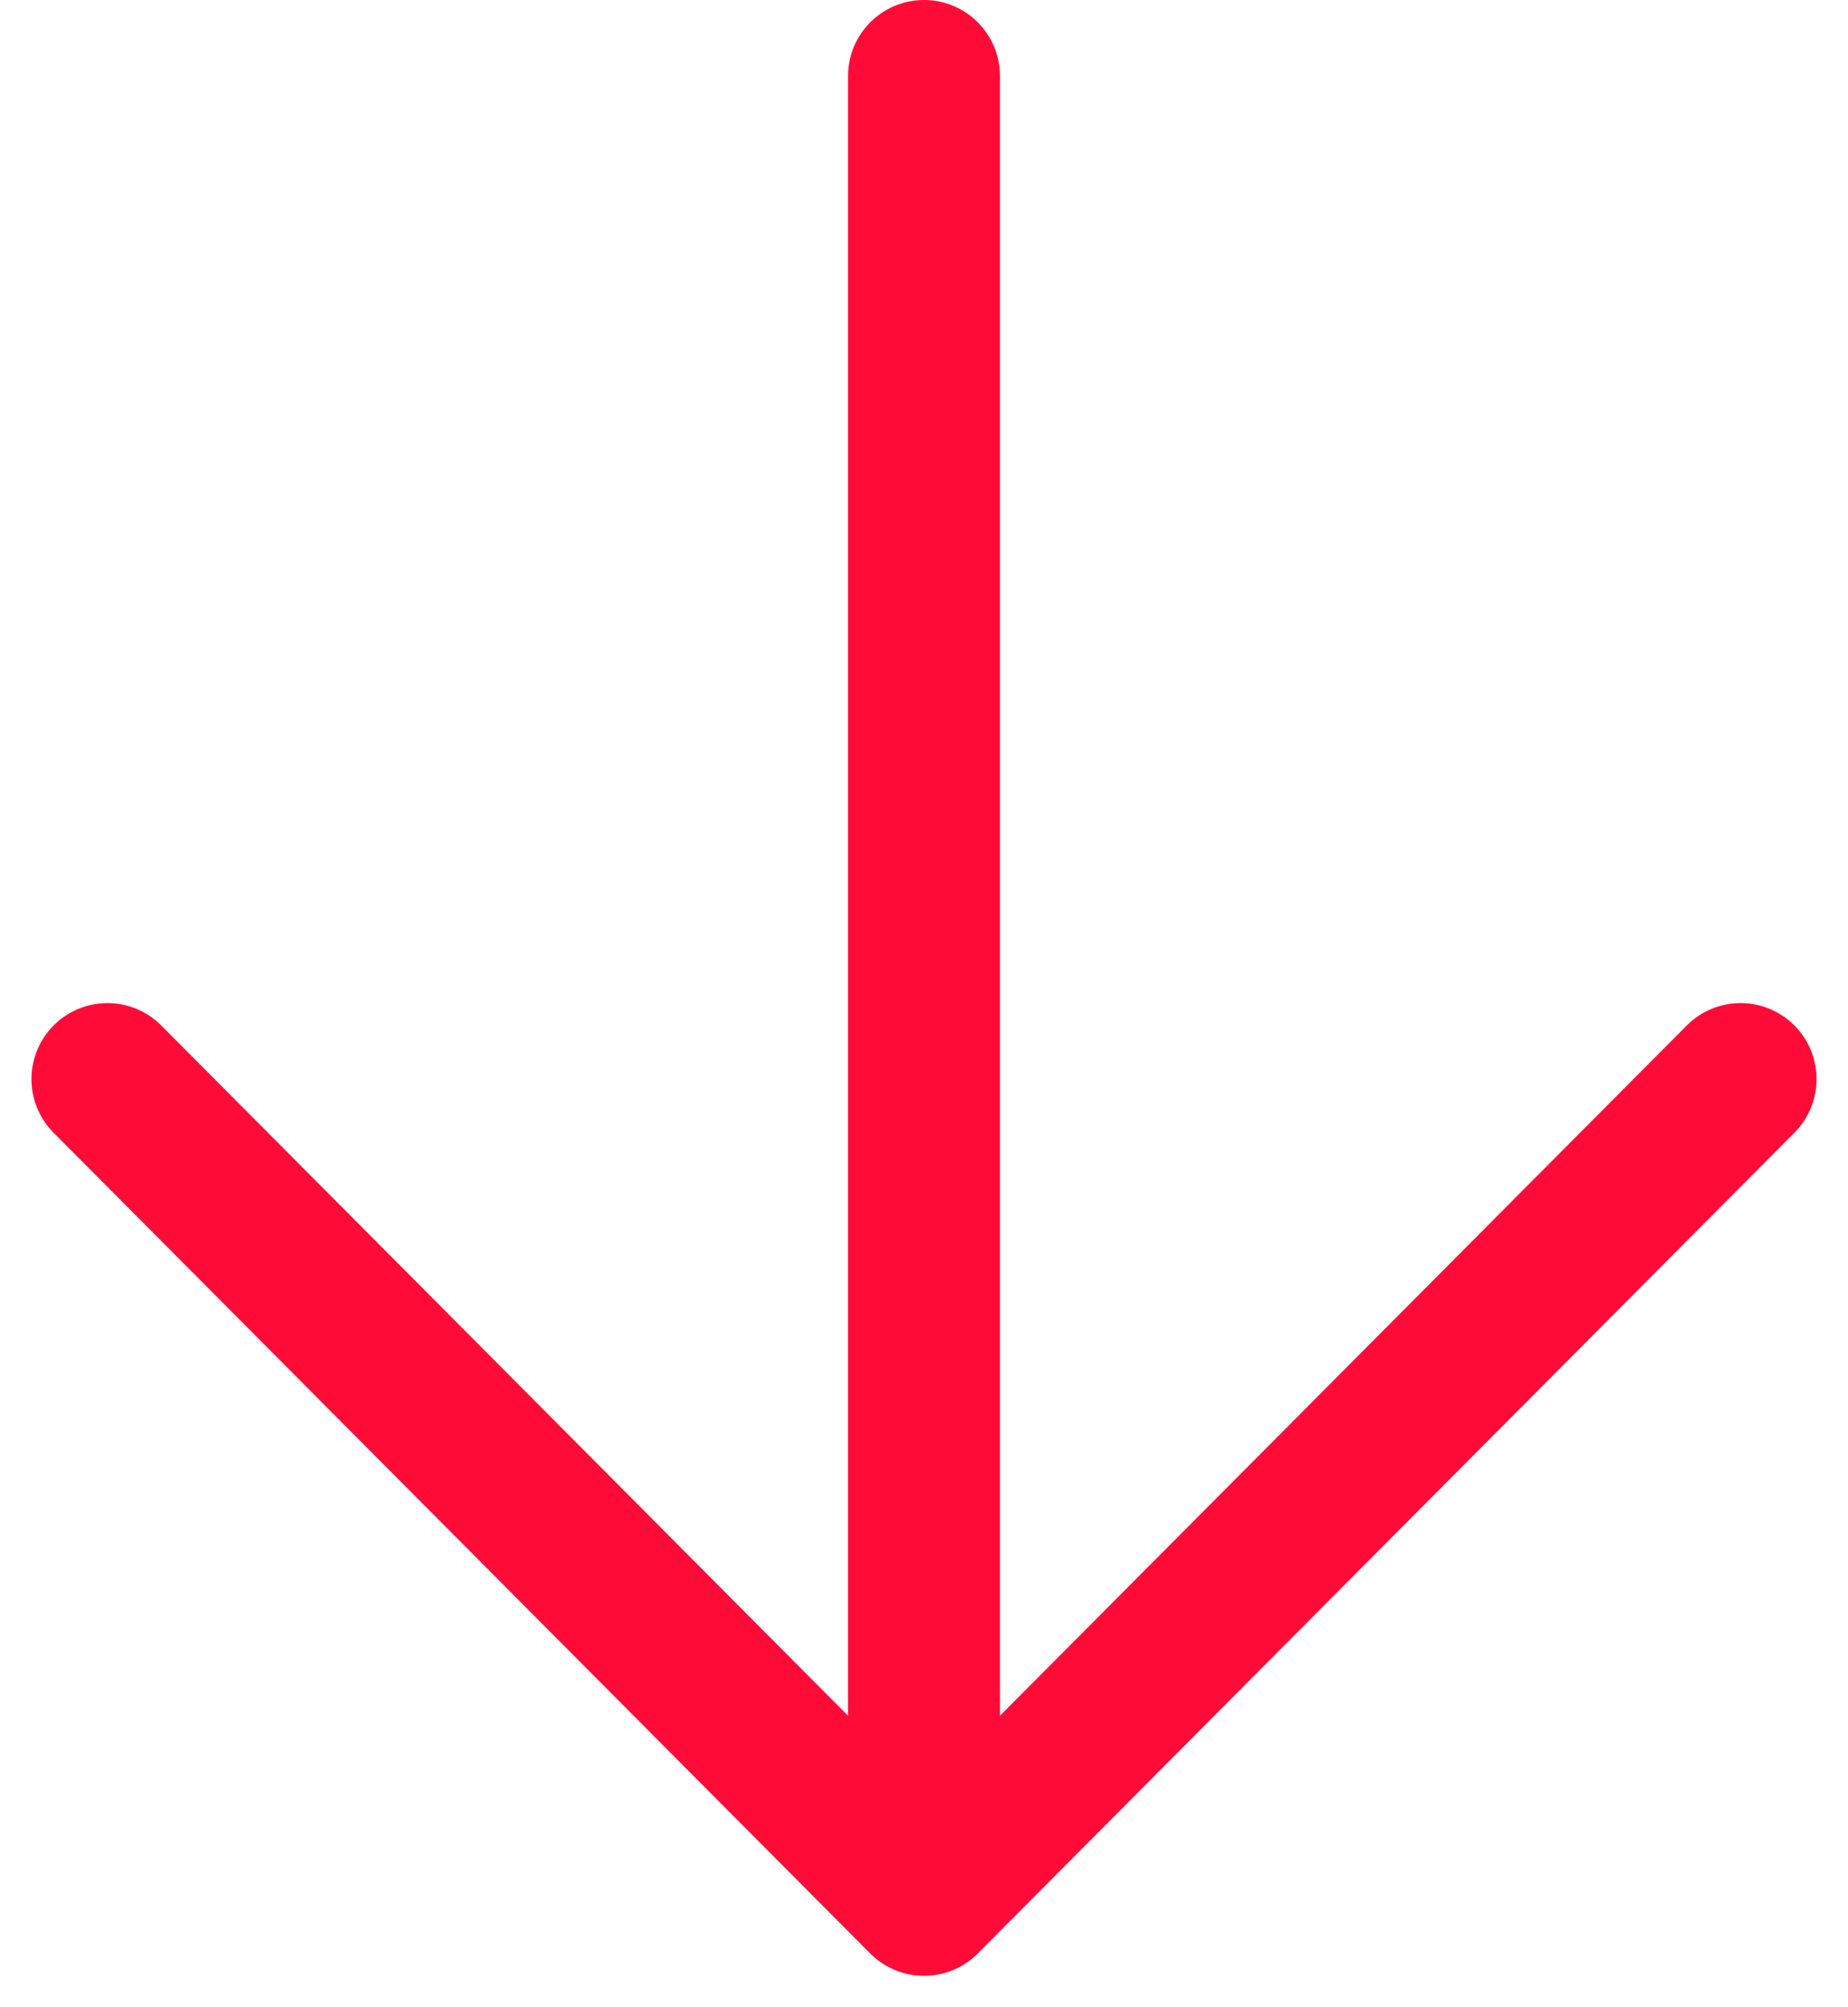 <svg xmlns="http://www.w3.org/2000/svg" width="24.328" height="26.414" viewBox="0 0 24.328 26.414">
  <g id="Icon_Arrow_Left" data-name="Icon Arrow Left" transform="translate(1.414 25) rotate(-90)">
    <path id="Pfad_8094" data-name="Pfad 8094" d="M28.5,16H4.5m0,0L15.3,26.75M4.5,16,15.3,5.25" transform="translate(-4.5 -5.25)" fill="none" stroke="#ff0b37" stroke-linecap="round" stroke-linejoin="round" stroke-width="2"/>
  </g>
</svg>

